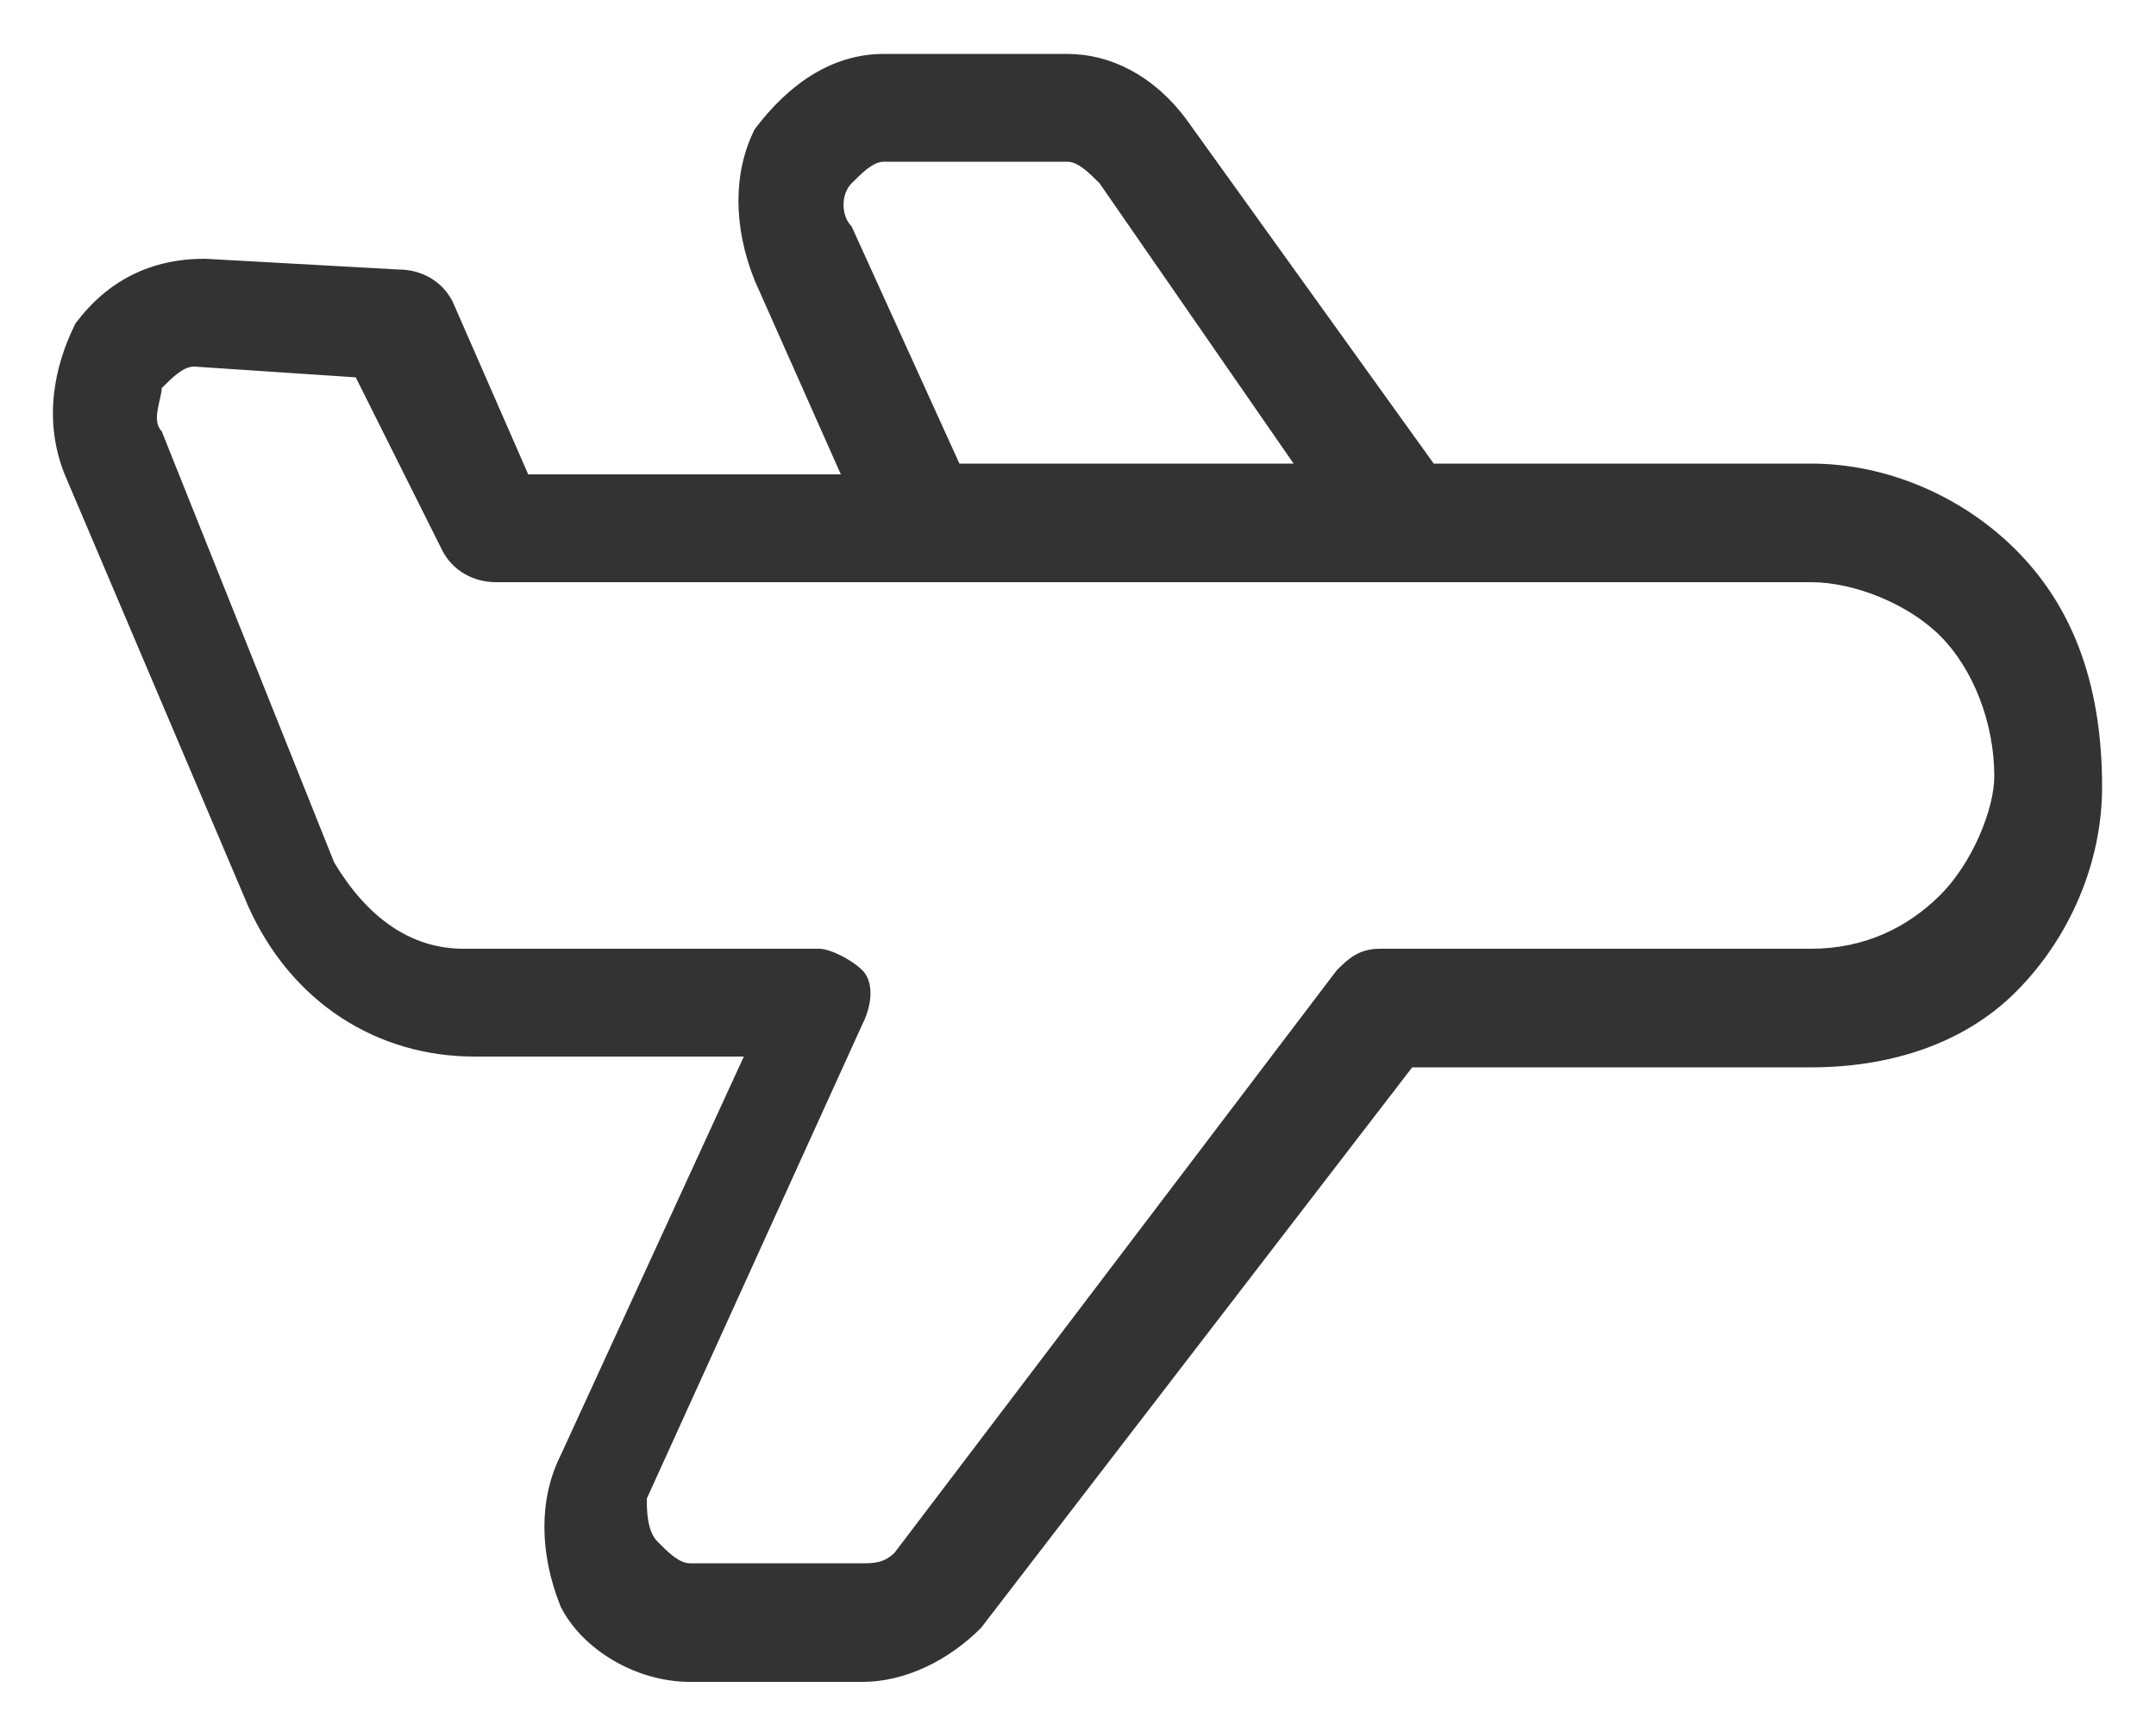 <svg width="20" height="16" viewBox="0 0 20 16" fill="none" xmlns="http://www.w3.org/2000/svg">
<path d="M18.7 5.1C18.2 4.6 17.5 4.3 16.8 4.3H13.3L11 1.1C10.7 0.7 10.3 0.5 9.9 0.5H8.2C7.7 0.5 7.3 0.8 7 1.2C6.8 1.6 6.8 2.1 7 2.6L7.8 4.4H4.9L4.2 2.8C4.1 2.6 3.9 2.5 3.7 2.5L1.9 2.4C1.4 2.4 1 2.6 0.7 3C0.5 3.4 0.4 3.9 0.6 4.4L2.3 8.4C2.7 9.3 3.5 9.8 4.4 9.8H6.9L5.2 13.5C5 13.9 5 14.4 5.2 14.9C5.4 15.3 5.9 15.6 6.4 15.6H8C8.4 15.6 8.8 15.4 9.1 15.1L13.1 9.9H16.8C17.5 9.9 18.2 9.7 18.7 9.2C19.2 8.7 19.5 8 19.5 7.3C19.5 6.3 19.2 5.6 18.7 5.1ZM7.9 2.1C7.8 2 7.8 1.8 7.9 1.7C8 1.6 8.1 1.5 8.2 1.5H9.9C10 1.5 10.1 1.6 10.2 1.7L12 4.3H8.9L7.9 2.1ZM18 8.3C17.7 8.6 17.3 8.8 16.8 8.8H12.8C12.6 8.8 12.5 8.9 12.4 9L8.3 14.4C8.2 14.5 8.1 14.5 8 14.5H6.4C6.3 14.5 6.2 14.4 6.1 14.3C6 14.2 6 14 6 13.9L8 9.5C8.1 9.3 8.1 9.1 8 9C7.9 8.9 7.7 8.8 7.6 8.8H4.3C3.8 8.8 3.4 8.5 3.1 8L1.5 4C1.4 3.9 1.5 3.7 1.5 3.6C1.6 3.5 1.7 3.4 1.8 3.4L3.3 3.5L4.1 5.1C4.2 5.3 4.4 5.4 4.6 5.4H16.8C17.2 5.4 17.7 5.6 18 5.9C18.3 6.2 18.5 6.7 18.5 7.2C18.5 7.5 18.3 8 18 8.3Z" fill="#333333"/>
</svg>
